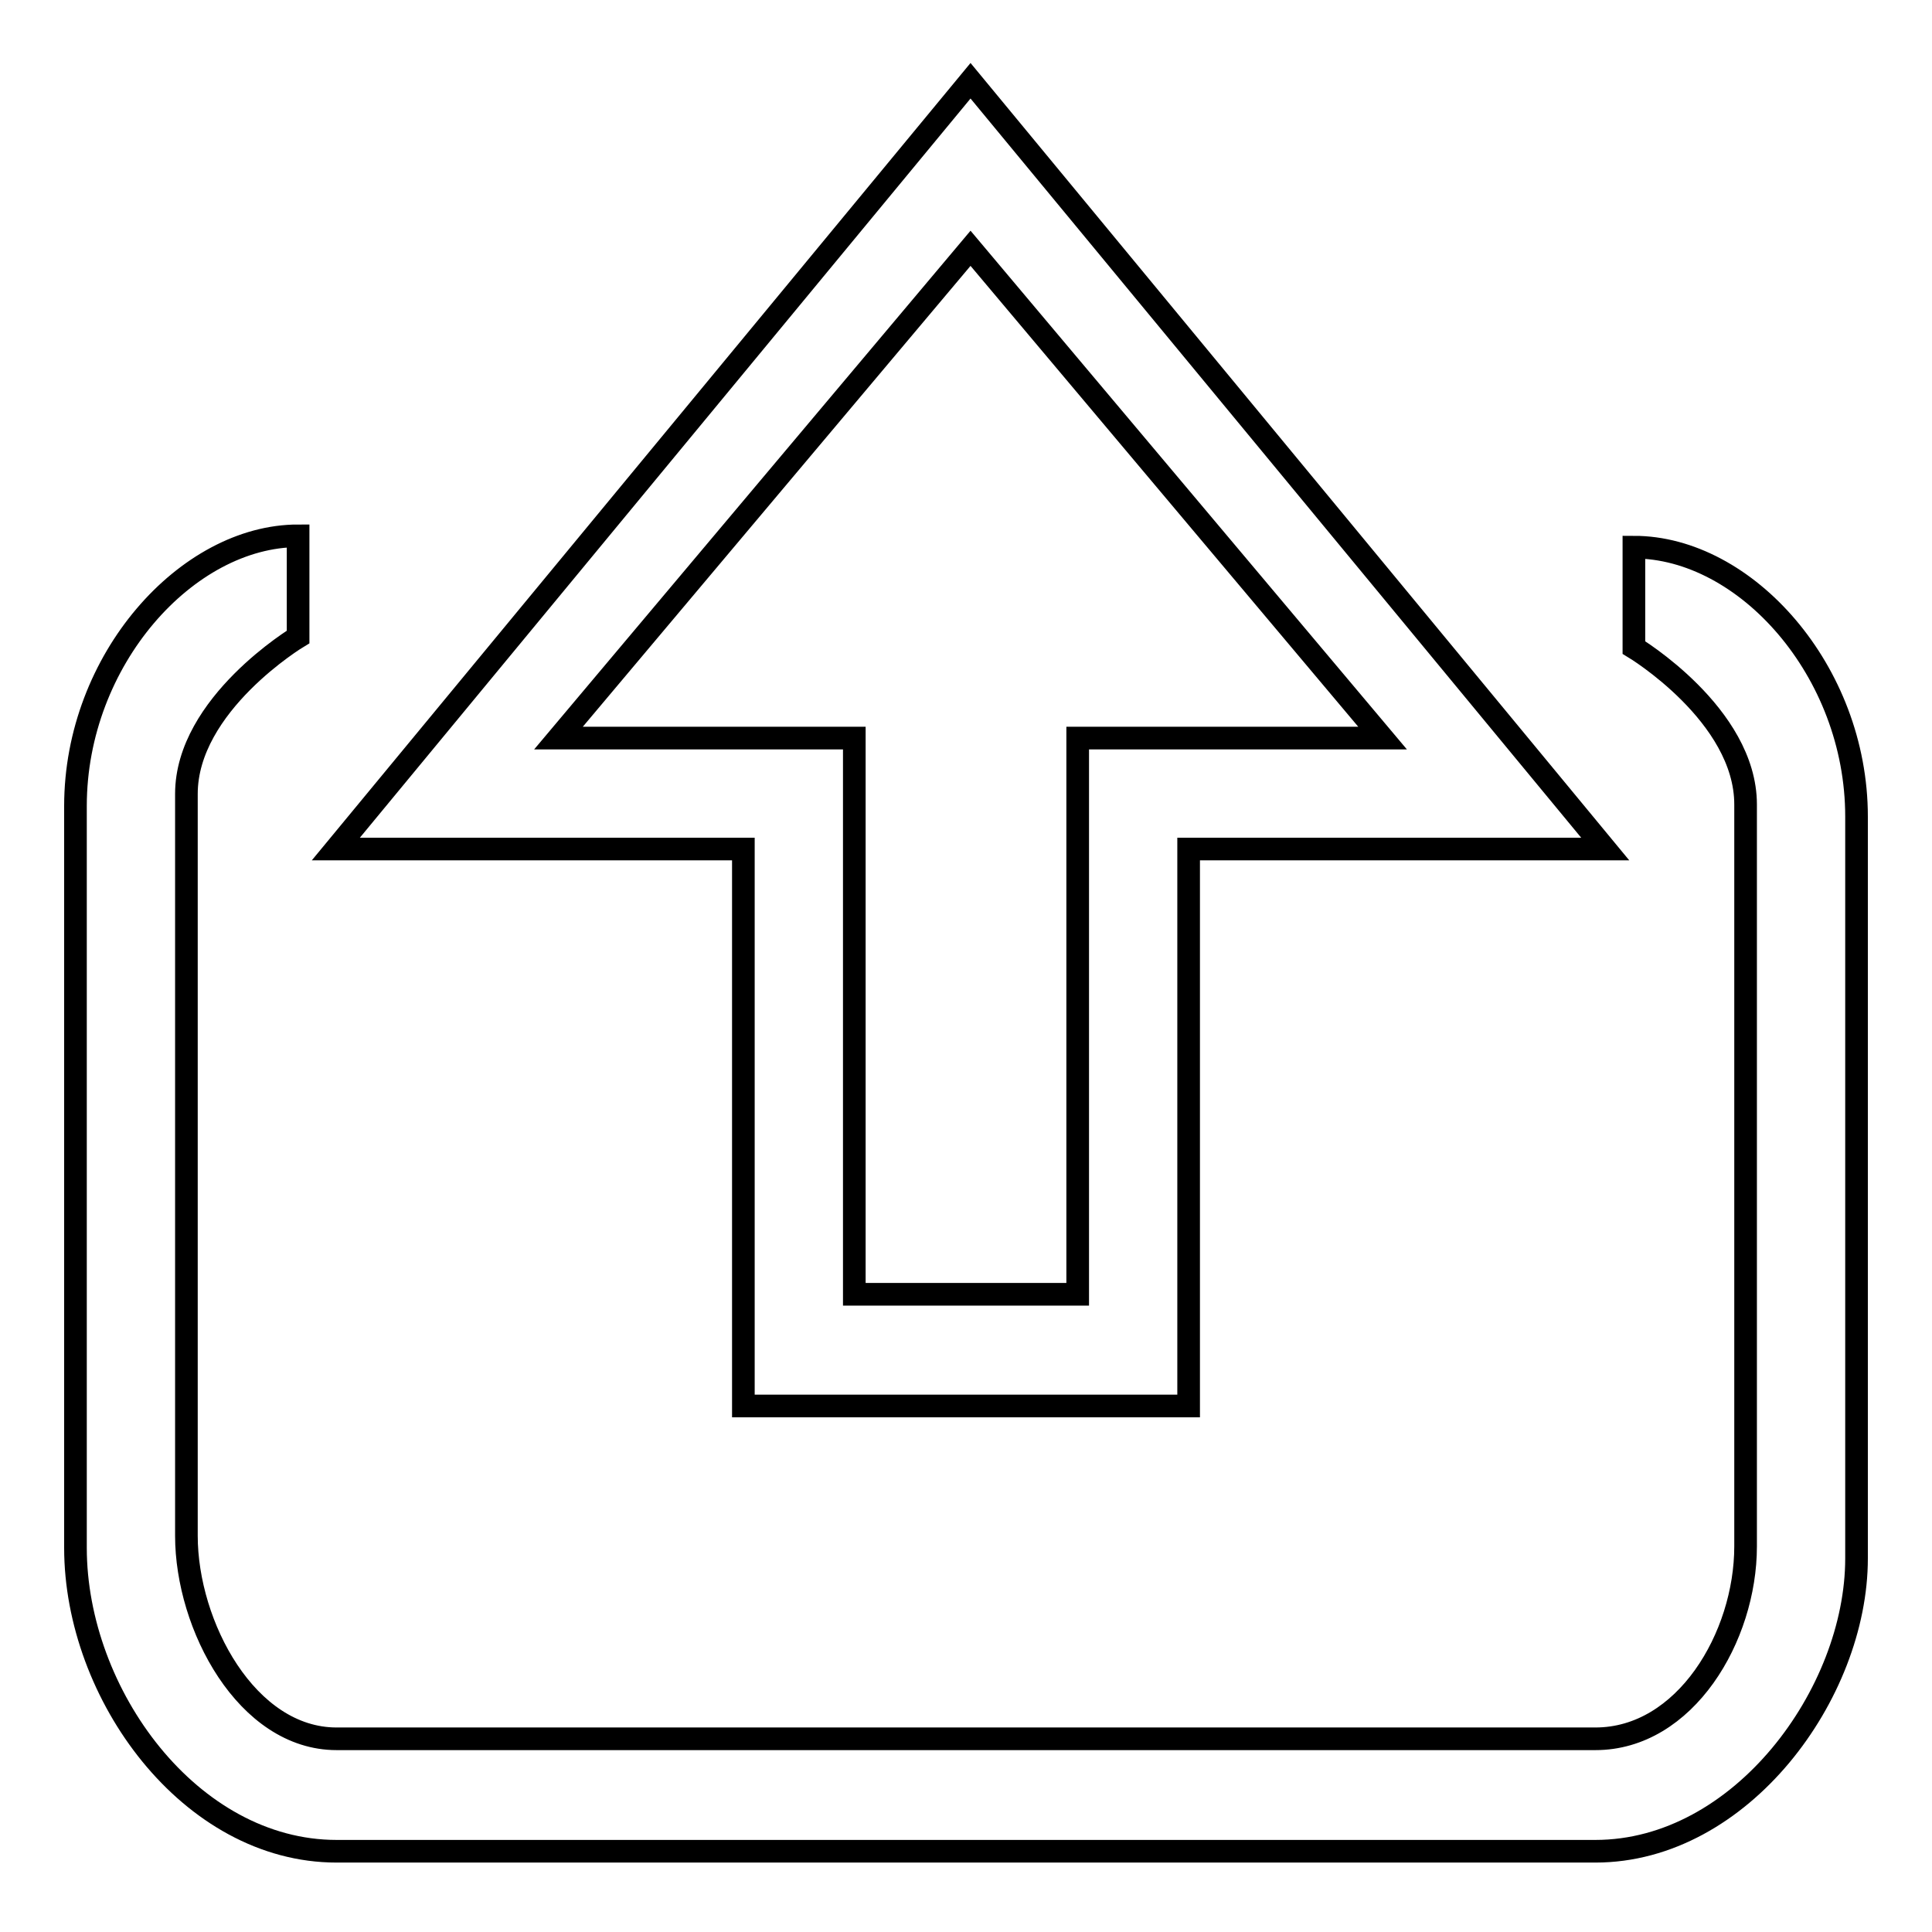 <?xml version="1.0" encoding="utf-8"?>
<!-- Svg Vector Icons : http://www.onlinewebfonts.com/icon -->
<!DOCTYPE svg PUBLIC "-//W3C//DTD SVG 1.1//EN" "http://www.w3.org/Graphics/SVG/1.1/DTD/svg11.dtd">
<svg version="1.1" xmlns="http://www.w3.org/2000/svg" xmlns:xlink="http://www.w3.org/1999/xlink" x="0px" y="0px" viewBox="0 0 256 256" enable-background="new 0 0 256 256" xml:space="preserve">
<g> <path stroke-width="3" fill-opacity="0" stroke="#000000"  d="M157.5,186.3h-59v-73.8h-54l84.1-101.8l84.1,101.8h-55.2V186.3z M113.3,171.5h29.5V97.8h40.4l-54.6-64.9 L74,97.8h39.2V171.5z M211.4,245.3H44.6c-19.4,0-34.6-20.8-34.6-40.2v-98.3C10,87.4,24.8,71,39.5,71v13.4c0,0-14.8,8.9-14.8,20.8 v98.3c0,11.9,8,26.9,19.9,26.9h166.8c11.9,0,19.9-13.5,19.9-25.5v-98.3c0-11.9-14.8-20.8-14.8-20.8V72.5 c14.8,0,29.5,16.4,29.5,35.7v98.3C246,224.4,230.7,245.3,211.4,245.3z"/></g>
</svg>